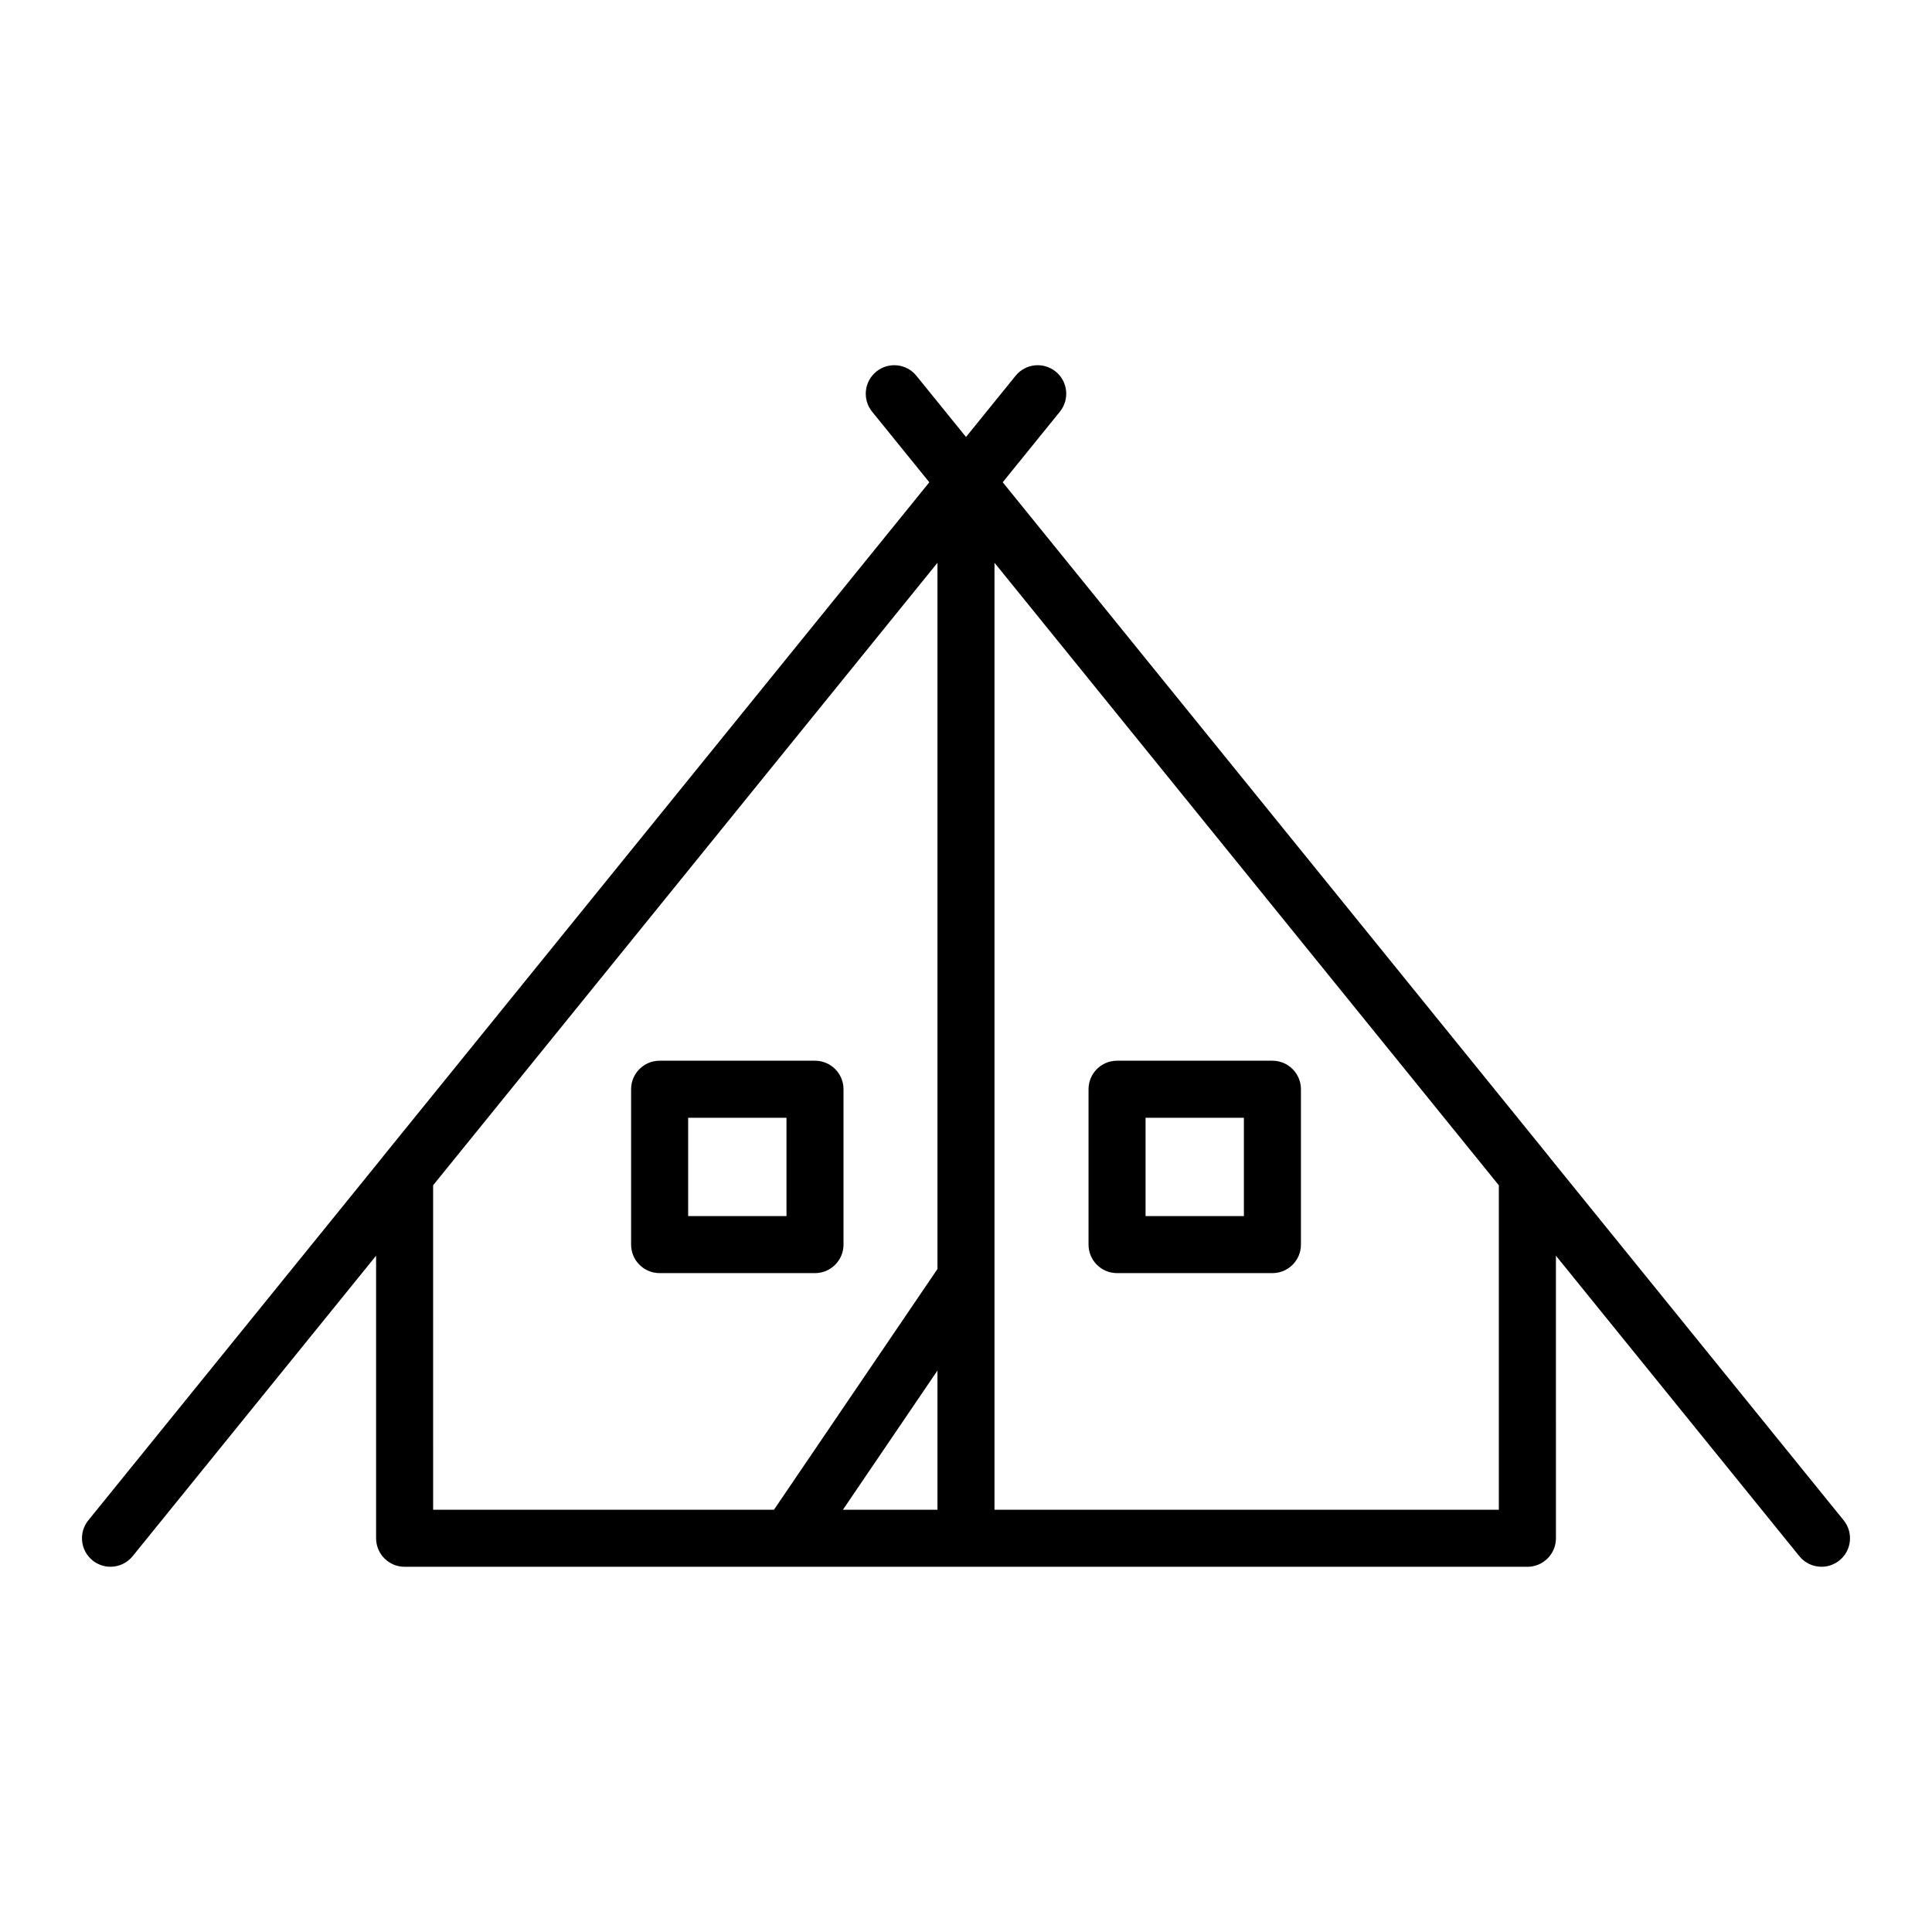 <?xml version="1.0" encoding="UTF-8"?>
<!-- The Best Svg Icon site in the world: iconSvg.co, Visit us! https://iconsvg.co -->
<svg fill="#000000" width="800px" height="800px" version="1.1" viewBox="144 144 512 512" xmlns="http://www.w3.org/2000/svg">
 <g>
  <path d="m554.7 450.76c-0.023-0.035-0.035-0.074-0.059-0.105l-144.91-178.85 15.148-18.703c2.625-3.246 2.133-8-1.113-10.629-3.25-2.629-8.004-2.137-10.625 1.113l-13.141 16.223-13.141-16.223c-2.625-3.25-7.387-3.742-10.625-1.113-3.246 2.625-3.738 7.387-1.113 10.629l15.156 18.707-144.92 178.85c-0.02 0.023-0.031 0.059-0.051 0.09l-77.895 96.145c-2.625 3.246-2.133 8 1.113 10.629 1.402 1.133 3.078 1.684 4.75 1.684 2.203 0 4.383-0.957 5.875-2.801l64.52-79.633v74.883c0 4.176 3.387 7.559 7.559 7.559h297.55c4.172 0 7.559-3.379 7.559-7.559l-0.004-74.879 64.512 79.629c1.492 1.844 3.672 2.801 5.875 2.801 1.672 0 3.352-0.551 4.75-1.684 3.246-2.625 3.738-7.387 1.113-10.629zm-162.26 93.336h-25.059l25.059-36.898zm-133.66-85.984 133.66-164.97v187.15l-43.332 63.809h-90.324zm282.43 85.984h-133.66v-61.449-0.02-189.49l133.66 164.98z"/>
  <path d="m359.98 481.39c4.172 0 7.559-3.379 7.559-7.559v-41.172c0-4.176-3.387-7.559-7.559-7.559h-41.172c-4.172 0-7.559 3.379-7.559 7.559v41.172c0 4.176 3.387 7.559 7.559 7.559zm-33.613-41.172h26.059v26.059h-26.059z"/>
  <path d="m440.03 481.39h41.172c4.172 0 7.559-3.379 7.559-7.559v-41.172c0-4.176-3.387-7.559-7.559-7.559h-41.172c-4.172 0-7.559 3.379-7.559 7.559v41.172c0 4.172 3.387 7.559 7.559 7.559zm7.555-41.172h26.059v26.059h-26.059z"/>
 </g>
</svg>